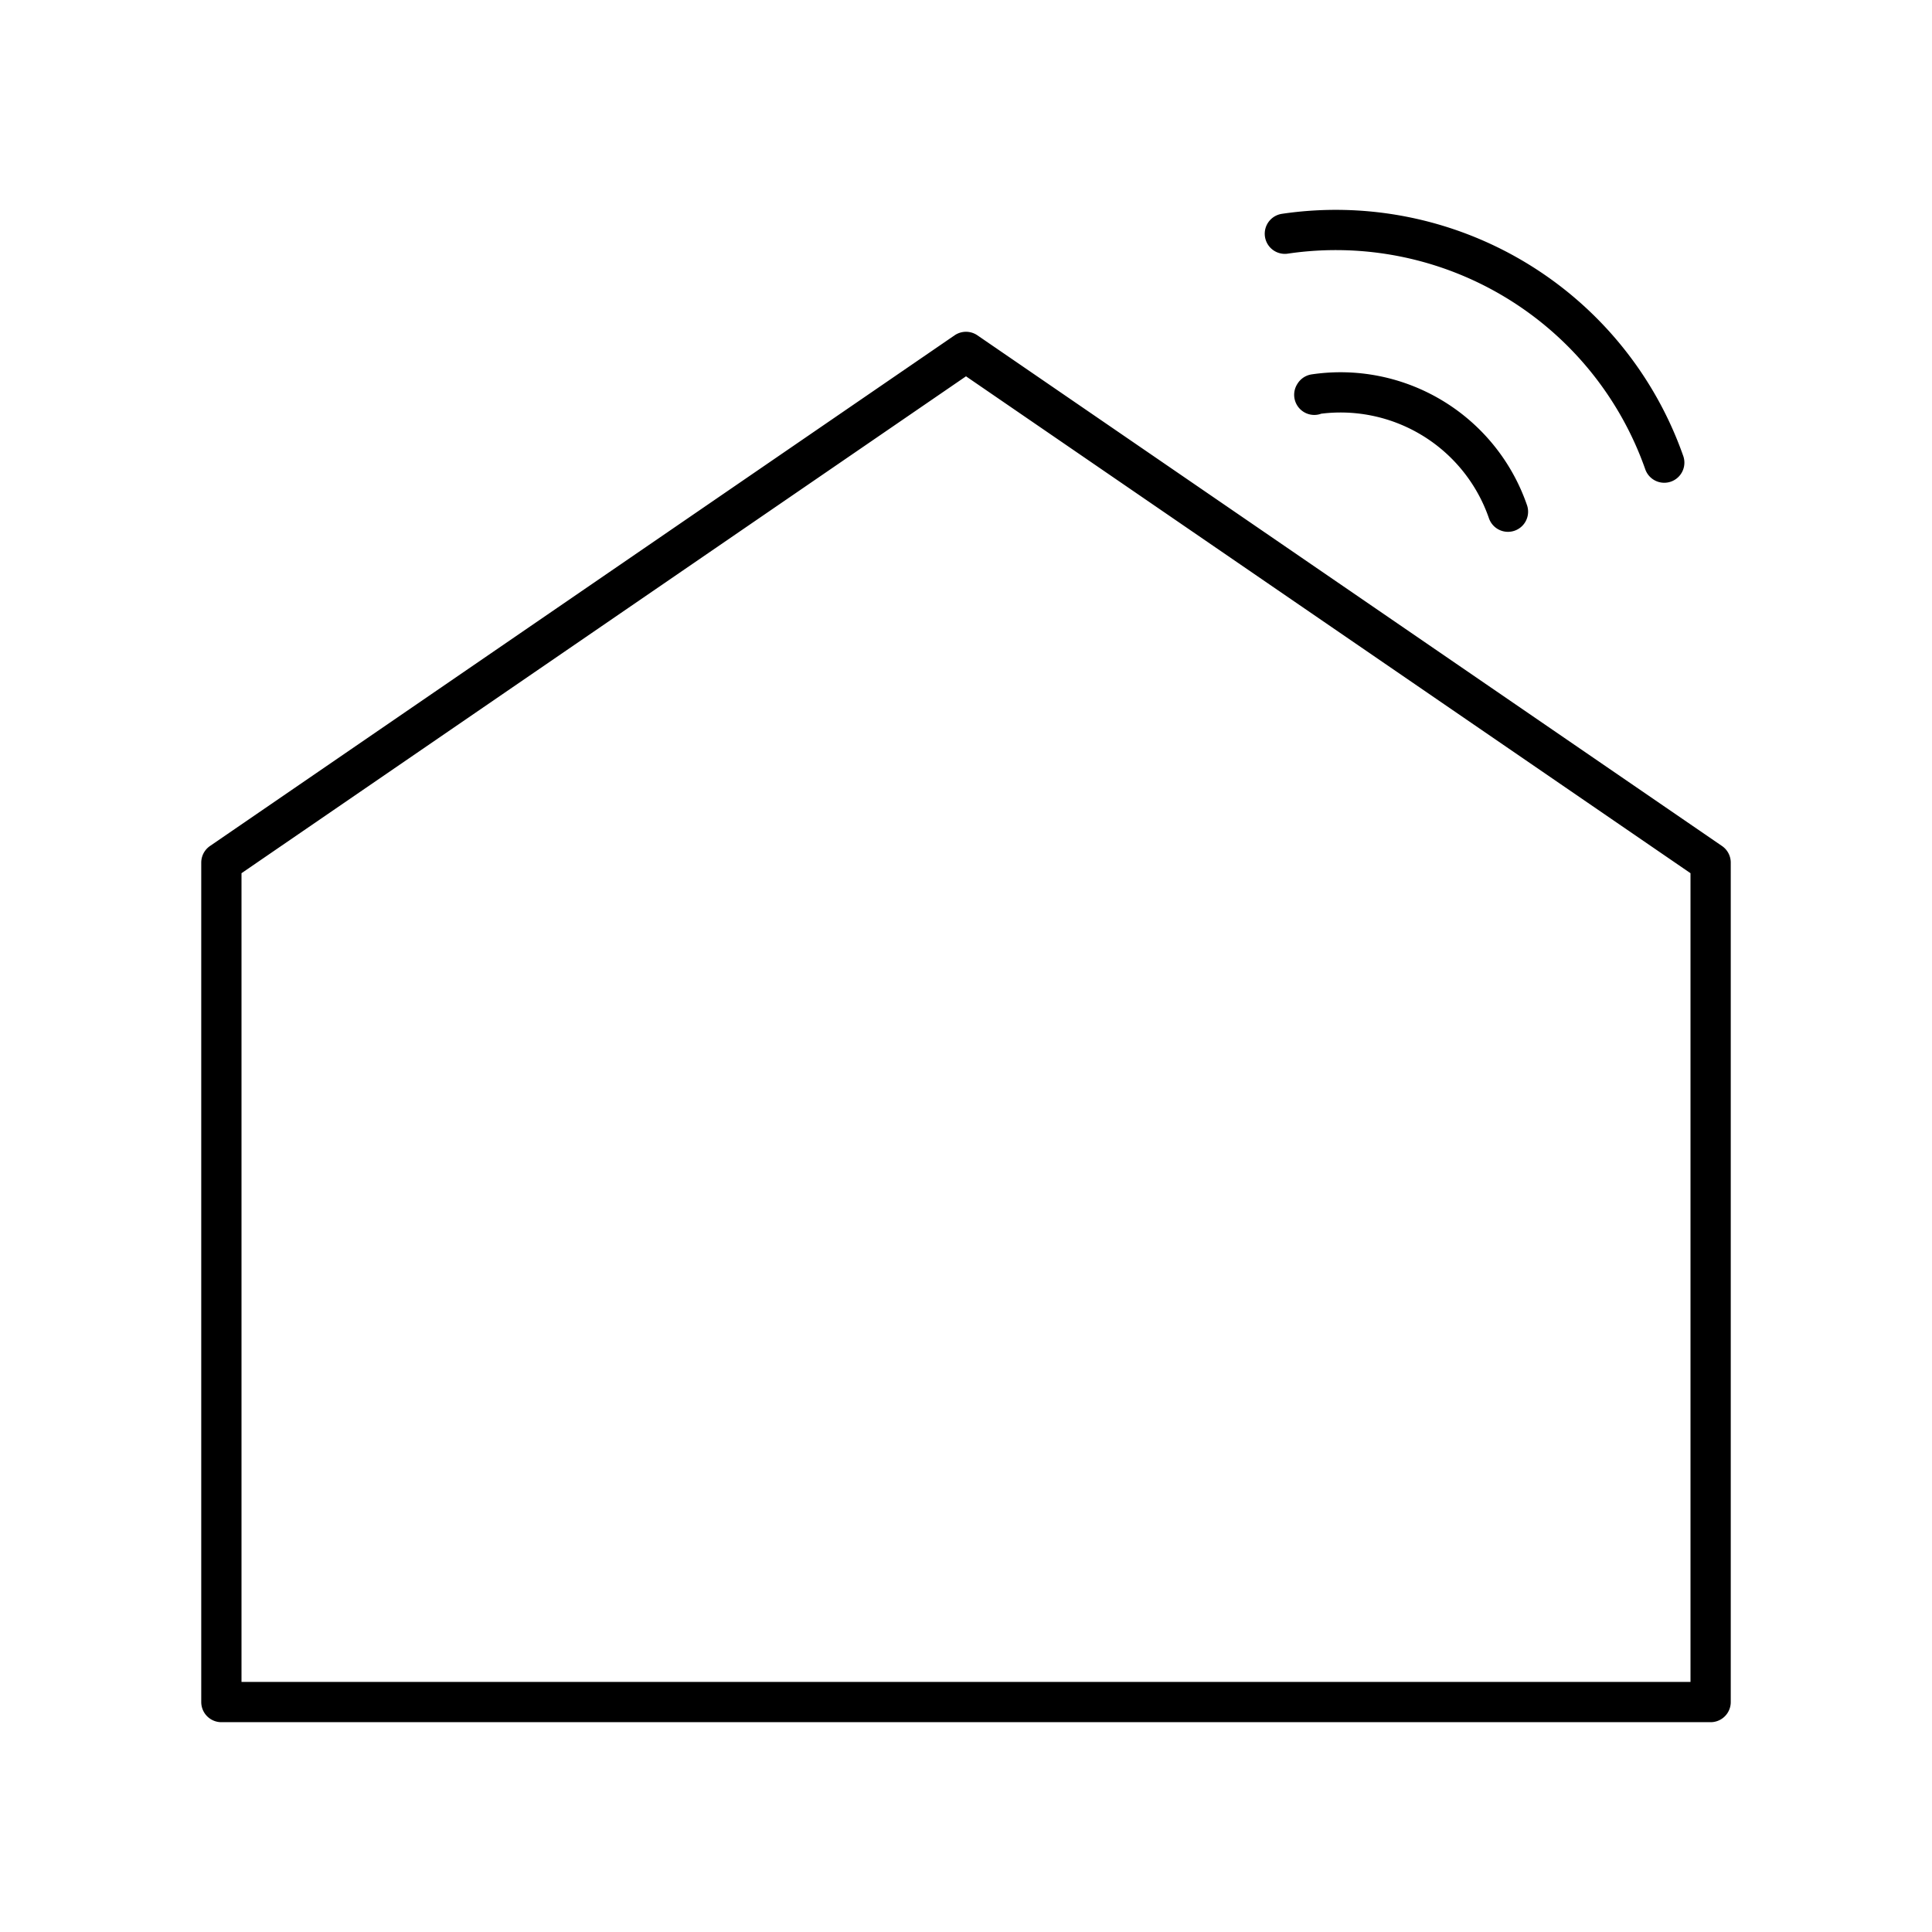 <?xml version="1.0" encoding="utf-8"?>
<!-- Generator: www.svgicons.com -->
<svg xmlns="http://www.w3.org/2000/svg" width="800" height="800" viewBox="0 0 48 48">
<path fill="none" stroke="currentColor" stroke-linecap="round" stroke-linejoin="round" d="M42.5 21.431L24 8.743L5.5 21.431v20.856h37zm-5.035-8.718a4.4 4.4 0 0 0-4.804-2.917l-.008.013m8.695 1.685a8.65 8.65 0 0 0-9.426-5.687"/>
</svg>